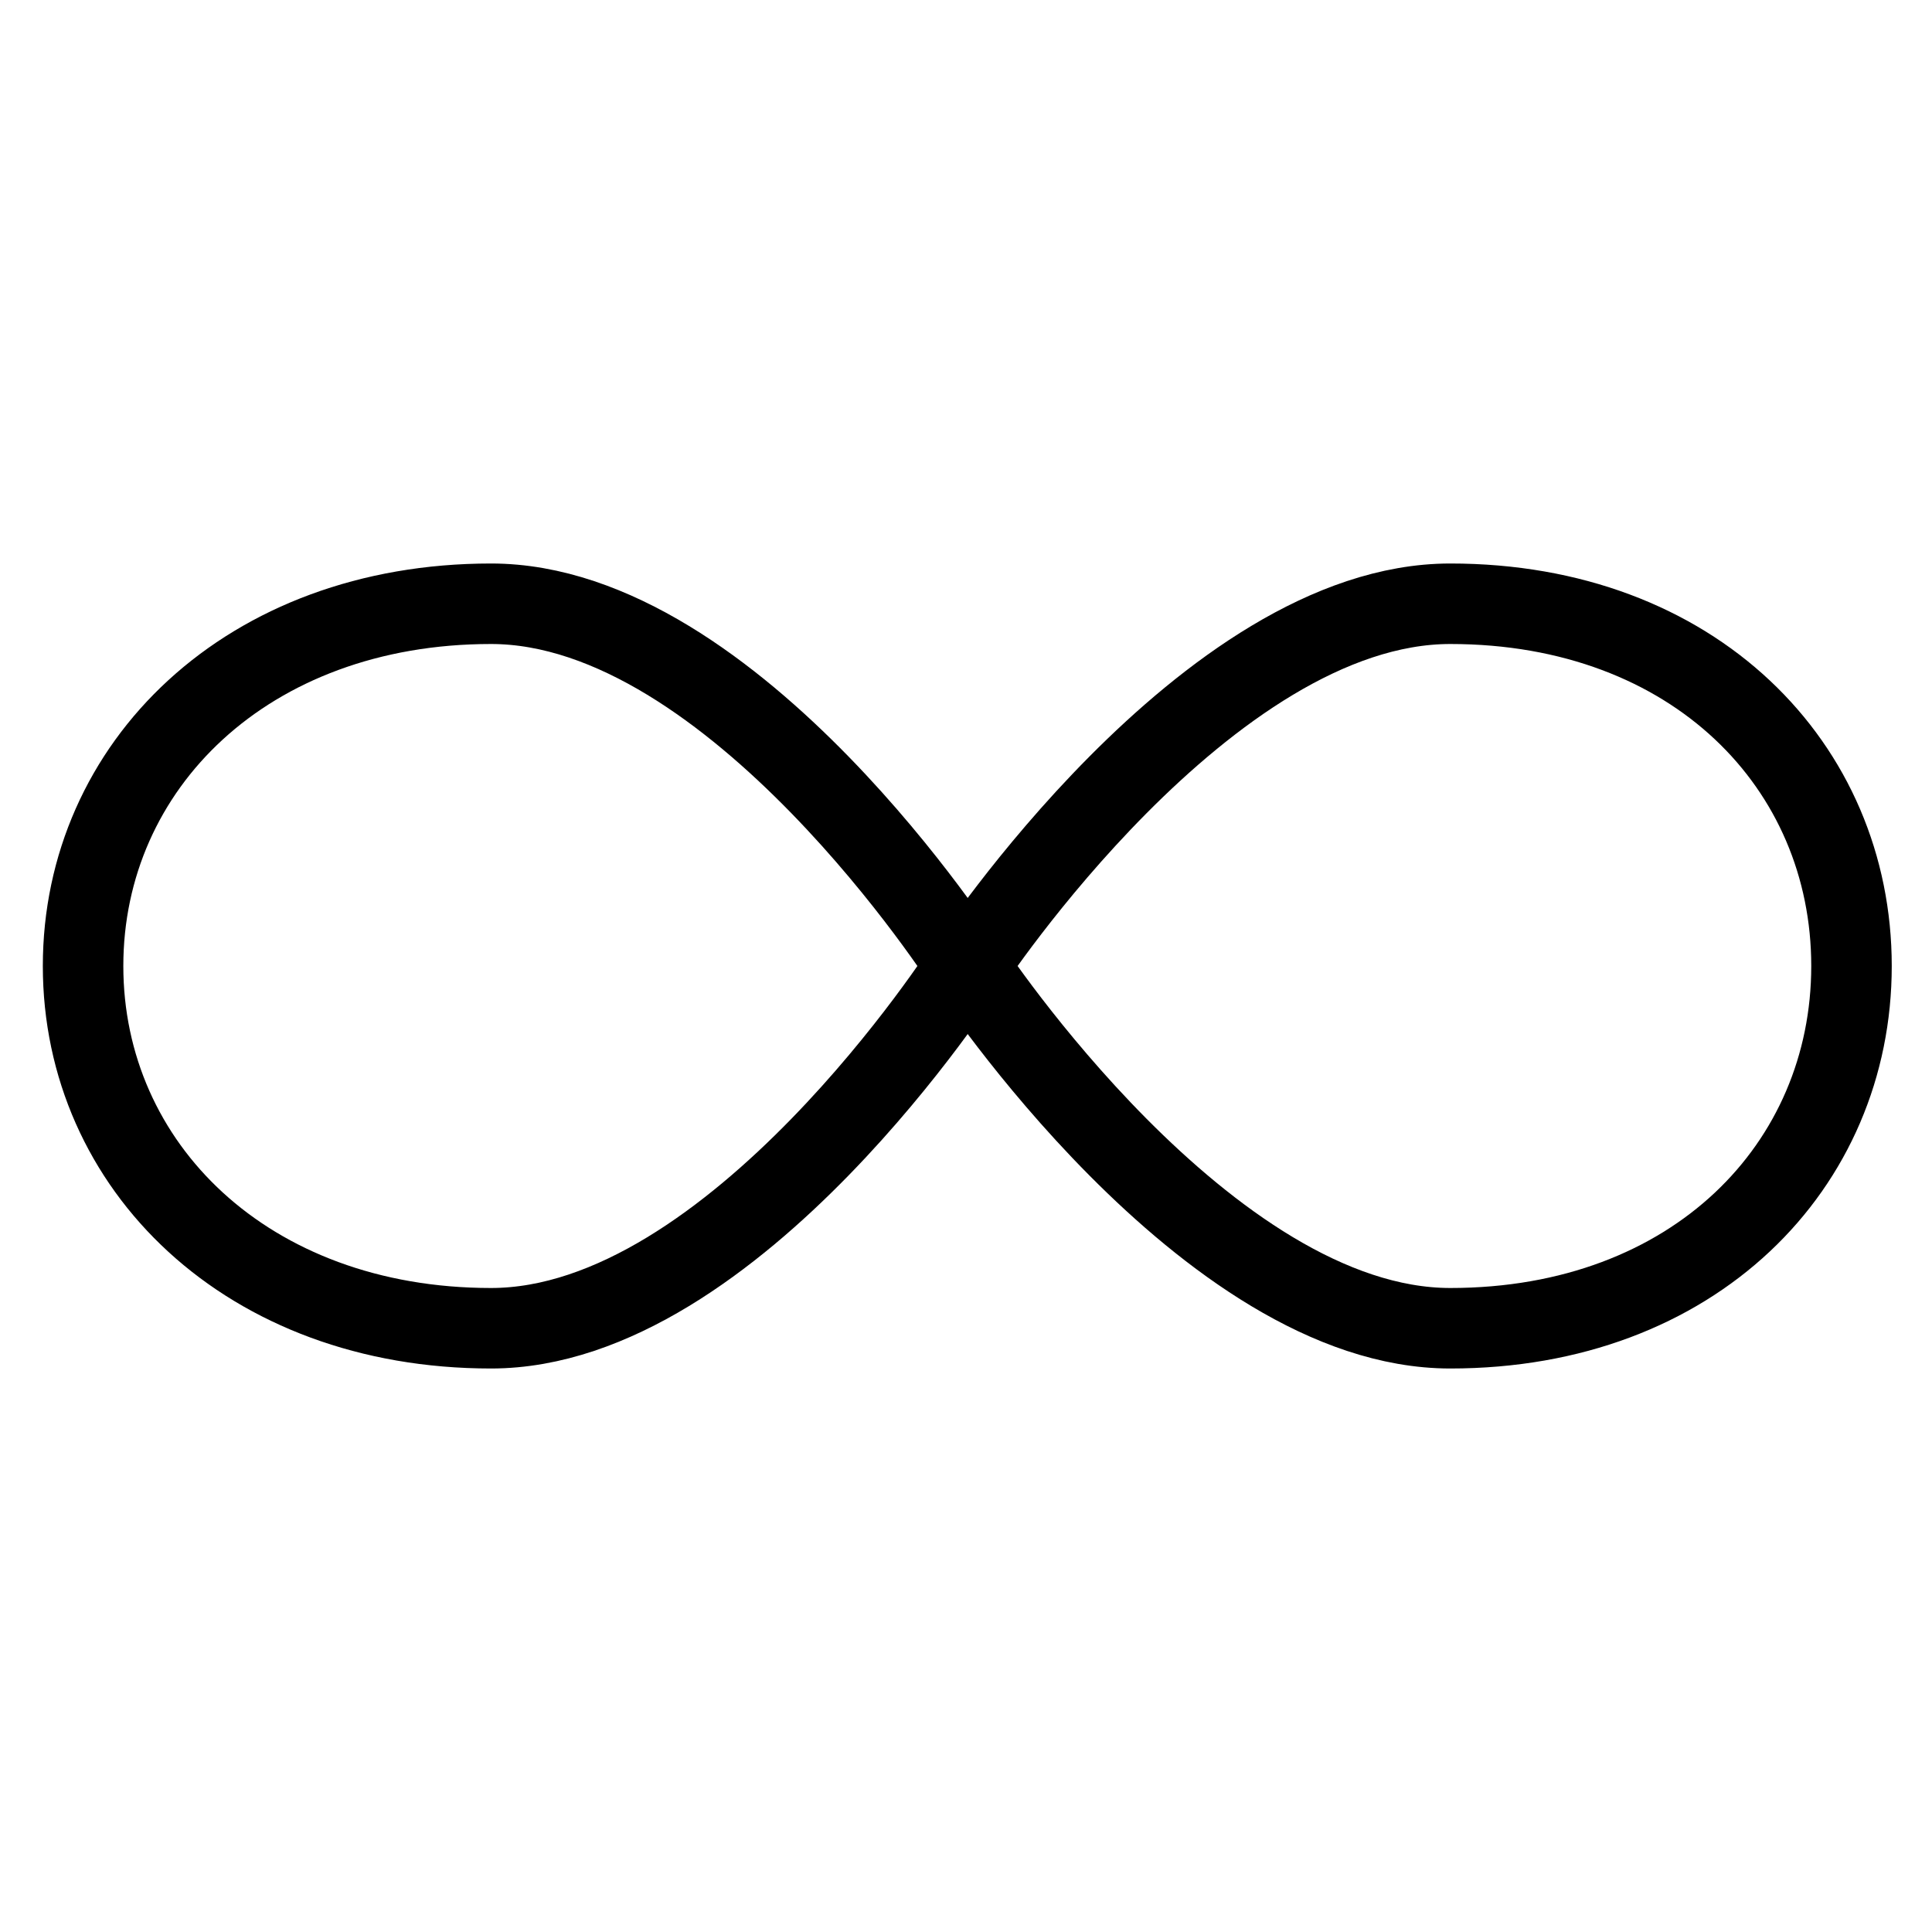 <svg viewBox="0 0 24 24" xmlns="http://www.w3.org/2000/svg"><g transform="matrix(1,0,0,1,0,0)"><path d="M6.1,7.5C3.071,7.5,1.032,9.513,1.032,12S3.071,16.5,6.1,16.5,12,12,12,12,9.129,7.5,6.1,7.5Z" fill="none" stroke="#000000" stroke-linecap="round" stroke-linejoin="round"></path><path d="M18.016,7.5c-3.029,0-5.984,4.5-5.984,4.5s2.955,4.5,5.984,4.5S23,14.483,23,12,21.046,7.5,18.016,7.5Z" fill="none" stroke="#000000" stroke-linecap="round" stroke-linejoin="round"></path></g></svg>